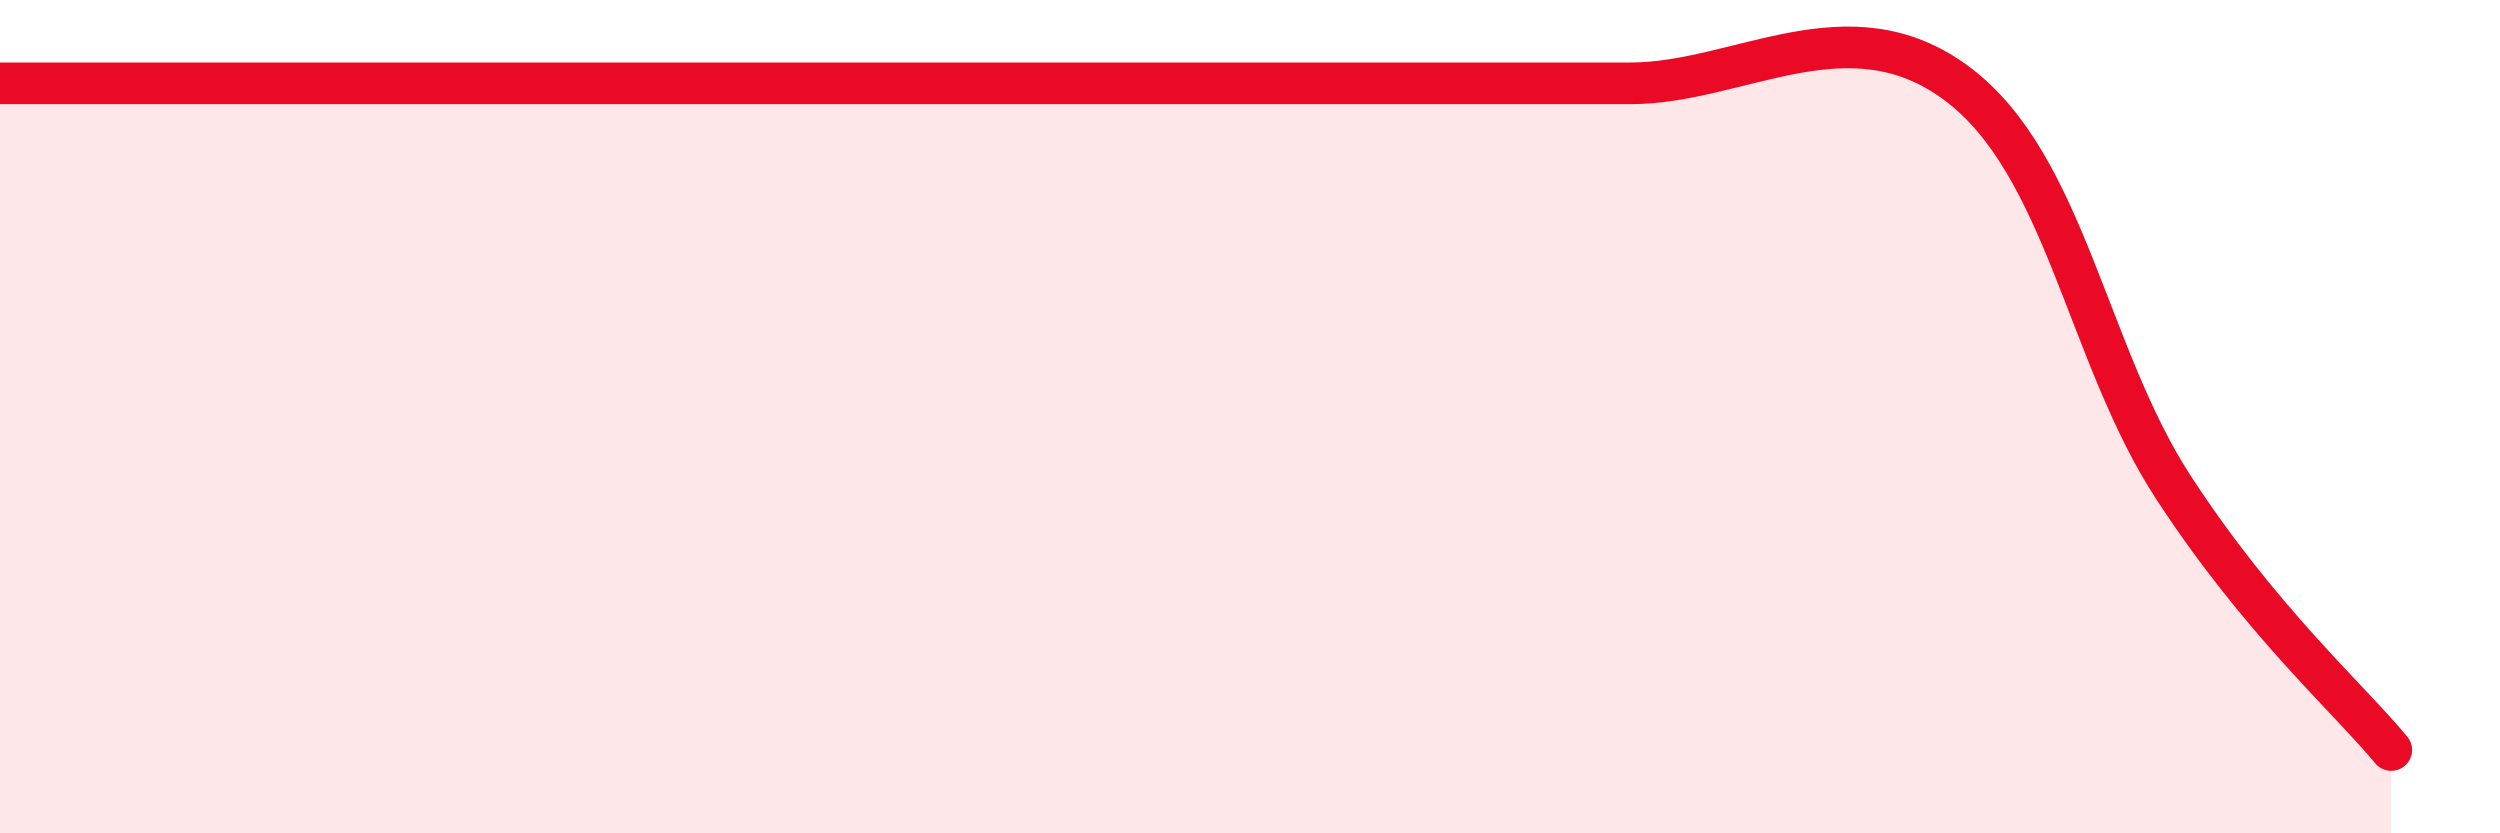 
    <svg width="60" height="20" viewBox="0 0 60 20" xmlns="http://www.w3.org/2000/svg">
      <path
        d="M 0,2 C 1.57,2 5.22,2 7.83,2 C 10.44,2 10.43,2 13.04,2 C 15.65,2 18.26,2 20.87,2 C 23.48,2 23.48,2 26.09,2 C 28.7,2 31.3,2 33.91,2 C 36.52,2 36.52,2 39.13,2 C 41.74,2 44.35,0.06 46.96,2 C 49.57,3.94 50.08,8.51 52.17,11.71 C 54.26,14.91 56.35,16.74 57.39,18L57.39 20L0 20Z"
        fill="#EB0A25"
        opacity="0.1"
        stroke-linecap="round"
        stroke-linejoin="round"
      />
      <path
        d="M 0,2 C 1.57,2 5.22,2 7.83,2 C 10.44,2 10.43,2 13.04,2 C 15.65,2 18.26,2 20.87,2 C 23.48,2 23.48,2 26.09,2 C 28.7,2 31.3,2 33.91,2 C 36.52,2 36.52,2 39.13,2 C 41.74,2 44.35,0.06 46.96,2 C 49.57,3.94 50.08,8.51 52.17,11.71 C 54.26,14.91 56.35,16.74 57.39,18"
        stroke="#EB0A25"
        stroke-width="1"
        fill="none"
        stroke-linecap="round"
        stroke-linejoin="round"
      />
    </svg>
  